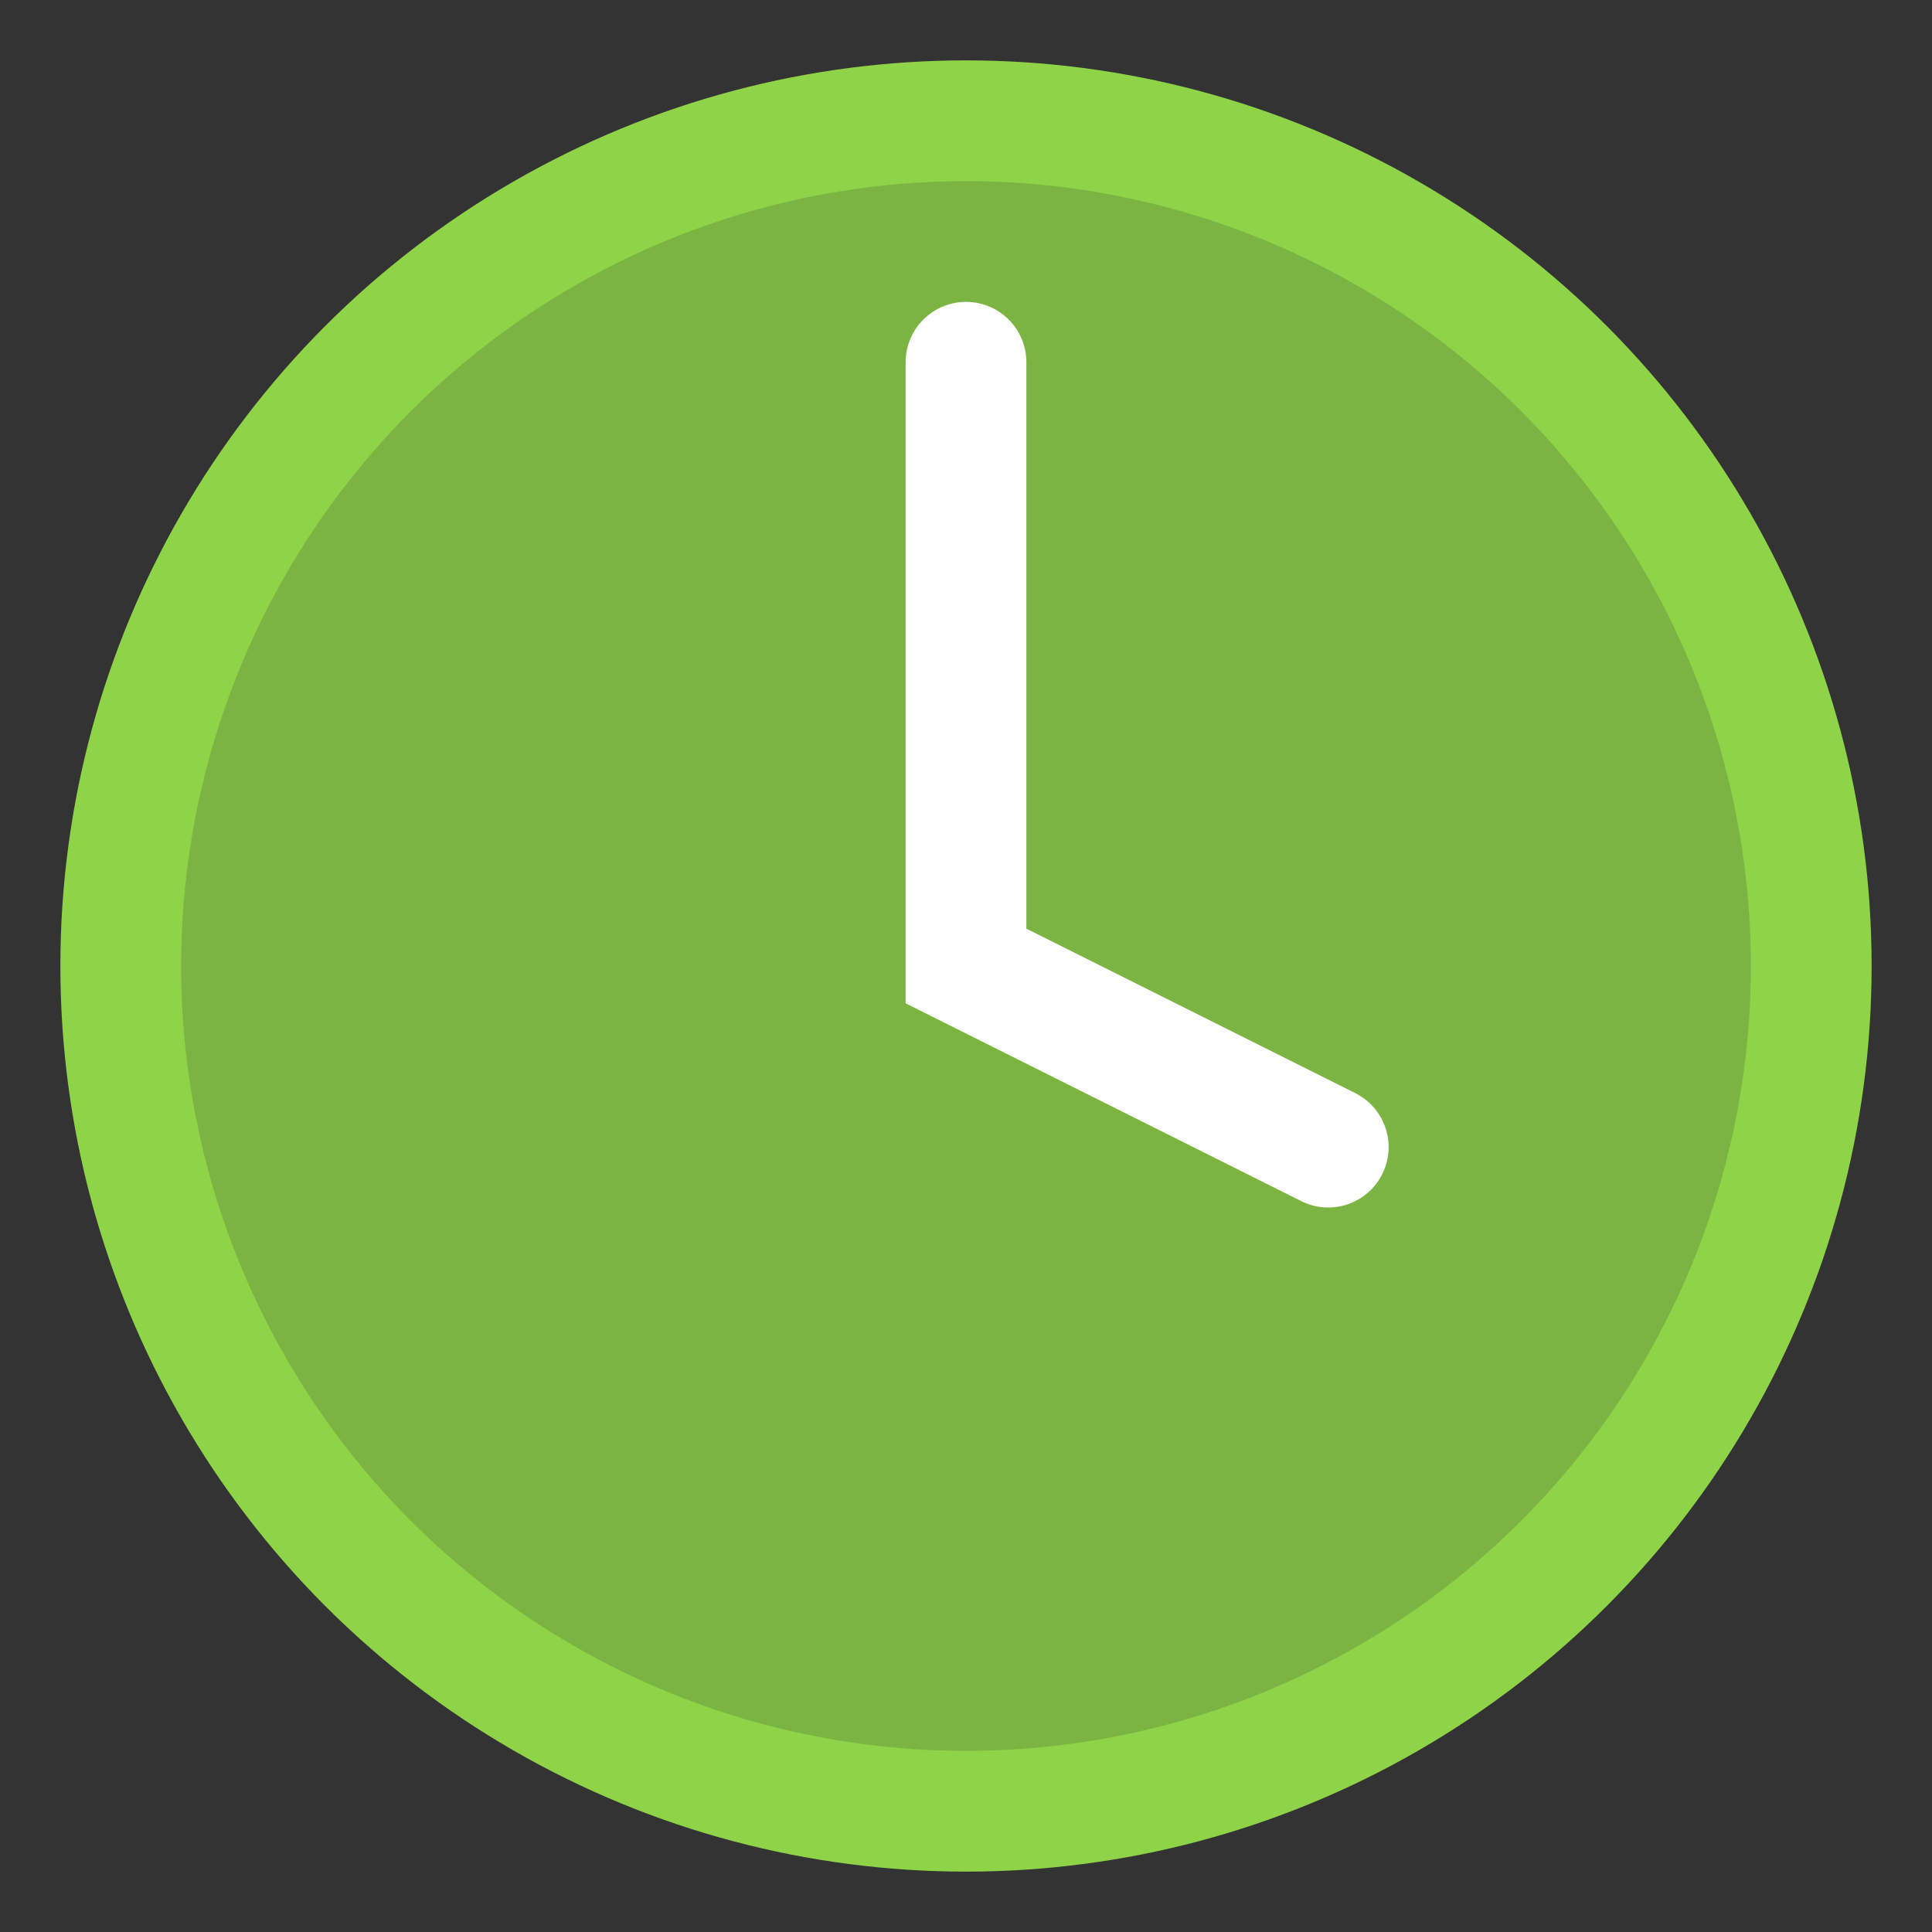 <svg xmlns="http://www.w3.org/2000/svg" viewBox="0 0 32 32" width="32" height="32">
  <rect x="0" y="0" width="32" height="32" fill="#333333" stroke="none"/>
  <circle cx="16" cy="16" r="14" fill="#8fd448" opacity="0.8"/>
  <circle cx="16" cy="16" r="14" fill="none" stroke="#8fd448" stroke-width="2"/>
  <path d="M16 6v10l6 3" fill="none" stroke="#fff" stroke-width="2" stroke-linecap="round"/>
</svg>